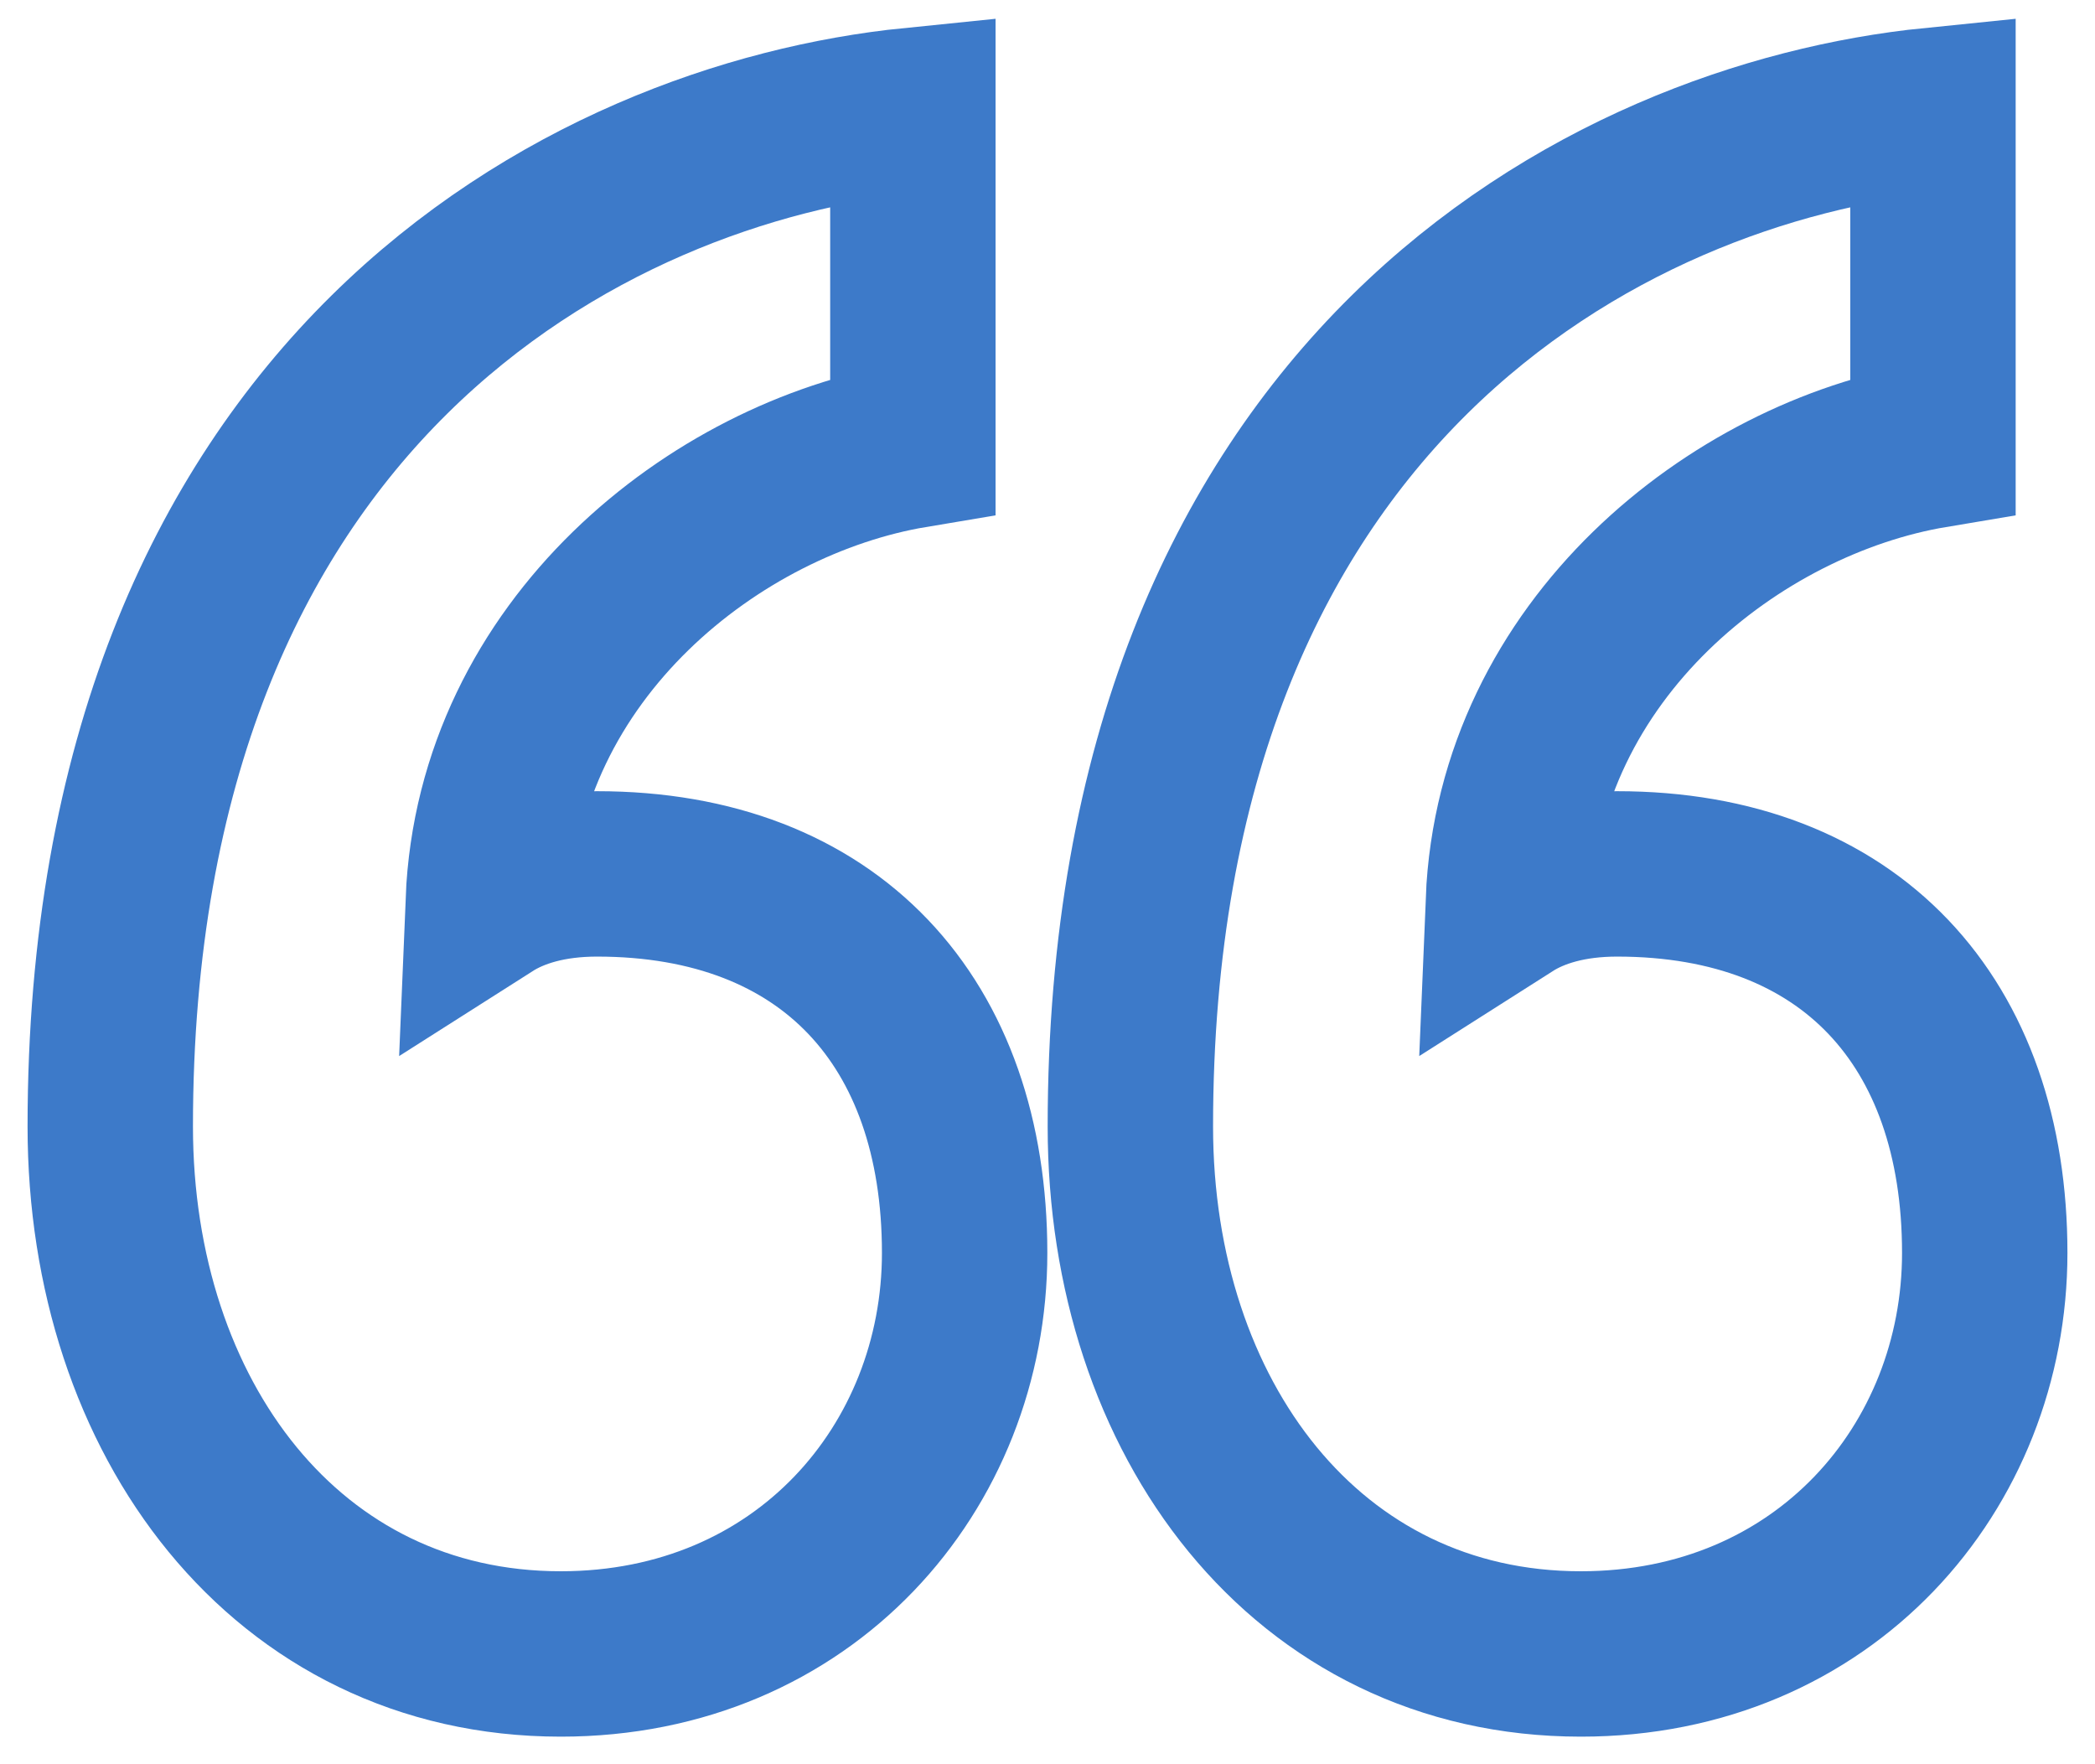<svg width="38" height="32" viewBox="0 0 38 32" fill="none" xmlns="http://www.w3.org/2000/svg">
<path d="M17.497 22.726C17.497 18.541 15.055 15.851 10.829 15.851C9.983 15.851 9.326 16.05 8.856 16.349C9.044 11.765 12.989 8.676 16.558 8.078V2C10.641 2.598 2 7.082 2 20.434C2 25.715 5.193 30 10.171 30C14.586 30 17.497 26.612 17.497 22.726ZM36 22.726C36 18.541 33.558 15.851 29.331 15.851C28.486 15.851 27.829 16.05 27.359 16.349C27.547 11.765 31.492 8.676 35.061 8.078V2C29.144 2.598 20.503 7.082 20.503 20.434C20.503 25.715 23.696 30 28.674 30C33.088 30 36 26.612 36 22.726Z" stroke="#3D7AC9" stroke-width="3"/>
</svg>
